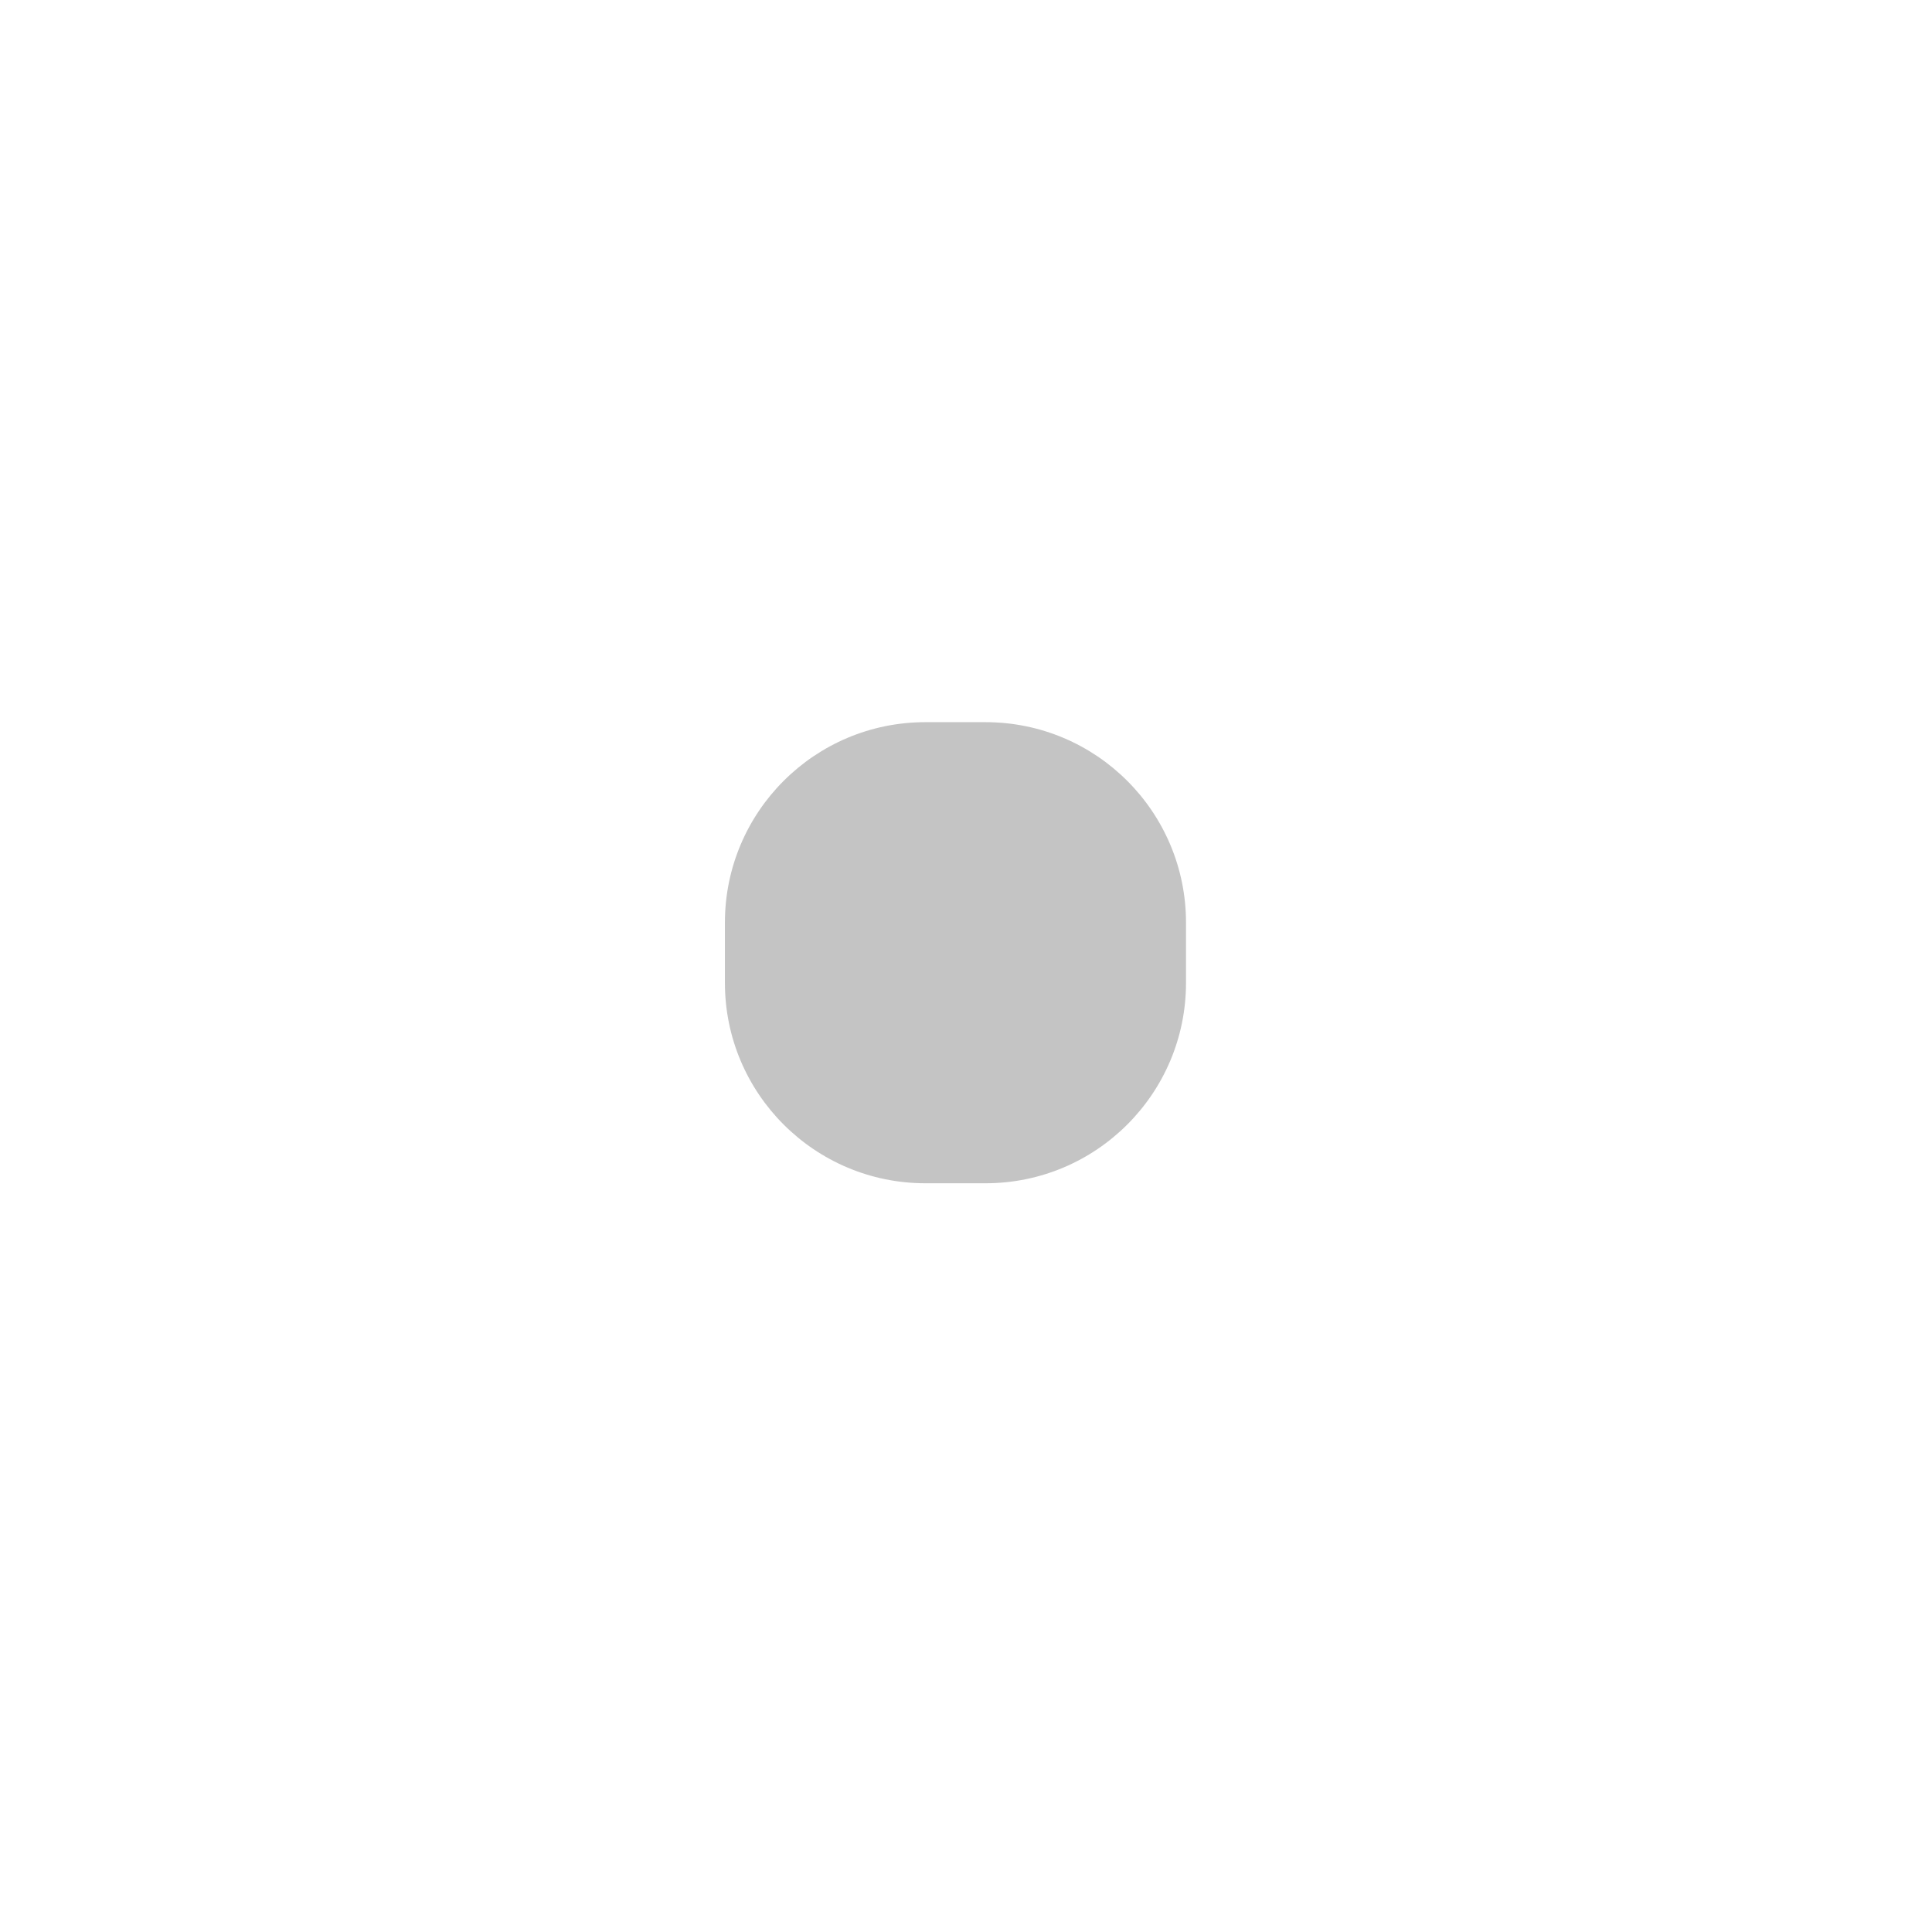 <svg width="112" height="111" viewBox="0 0 112 111" fill="none" xmlns="http://www.w3.org/2000/svg">
<g filter="url(#filter0_d_741_40636)">
<path d="M69.915 0.622H42.023C29.187 0.622 18.78 11.028 18.78 23.865V51.757C18.78 64.594 29.187 75 42.023 75H69.915C82.752 75 93.159 64.594 93.159 51.757V23.865C93.159 11.028 82.752 0.622 69.915 0.622Z" fill="white"/>
<path d="M57.132 23.865H53.645C47.227 23.865 42.024 29.068 42.024 35.486V38.973C42.024 45.391 47.227 50.595 53.645 50.595H57.132C63.55 50.595 68.754 45.391 68.754 38.973V35.486C68.754 29.068 63.55 23.865 57.132 23.865Z" fill="#C4C4C4"/>
</g>
<defs>
<filter id="filter0_d_741_40636" x="0.78" y="0.622" width="110.378" height="110.378" filterUnits="userSpaceOnUse" color-interpolation-filters="sRGB">
<feFlood flood-opacity="0" result="BackgroundImageFix"/>
<feColorMatrix in="SourceAlpha" type="matrix" values="0 0 0 0 0 0 0 0 0 0 0 0 0 0 0 0 0 0 127 0" result="hardAlpha"/>
<feOffset dy="18"/>
<feGaussianBlur stdDeviation="9"/>
<feComposite in2="hardAlpha" operator="out"/>
<feColorMatrix type="matrix" values="0 0 0 0 0 0 0 0 0 0 0 0 0 0 0 0 0 0 0.25 0"/>
<feBlend mode="normal" in2="BackgroundImageFix" result="effect1_dropShadow_741_40636"/>
<feBlend mode="normal" in="SourceGraphic" in2="effect1_dropShadow_741_40636" result="shape"/>
</filter>
</defs>
</svg>

